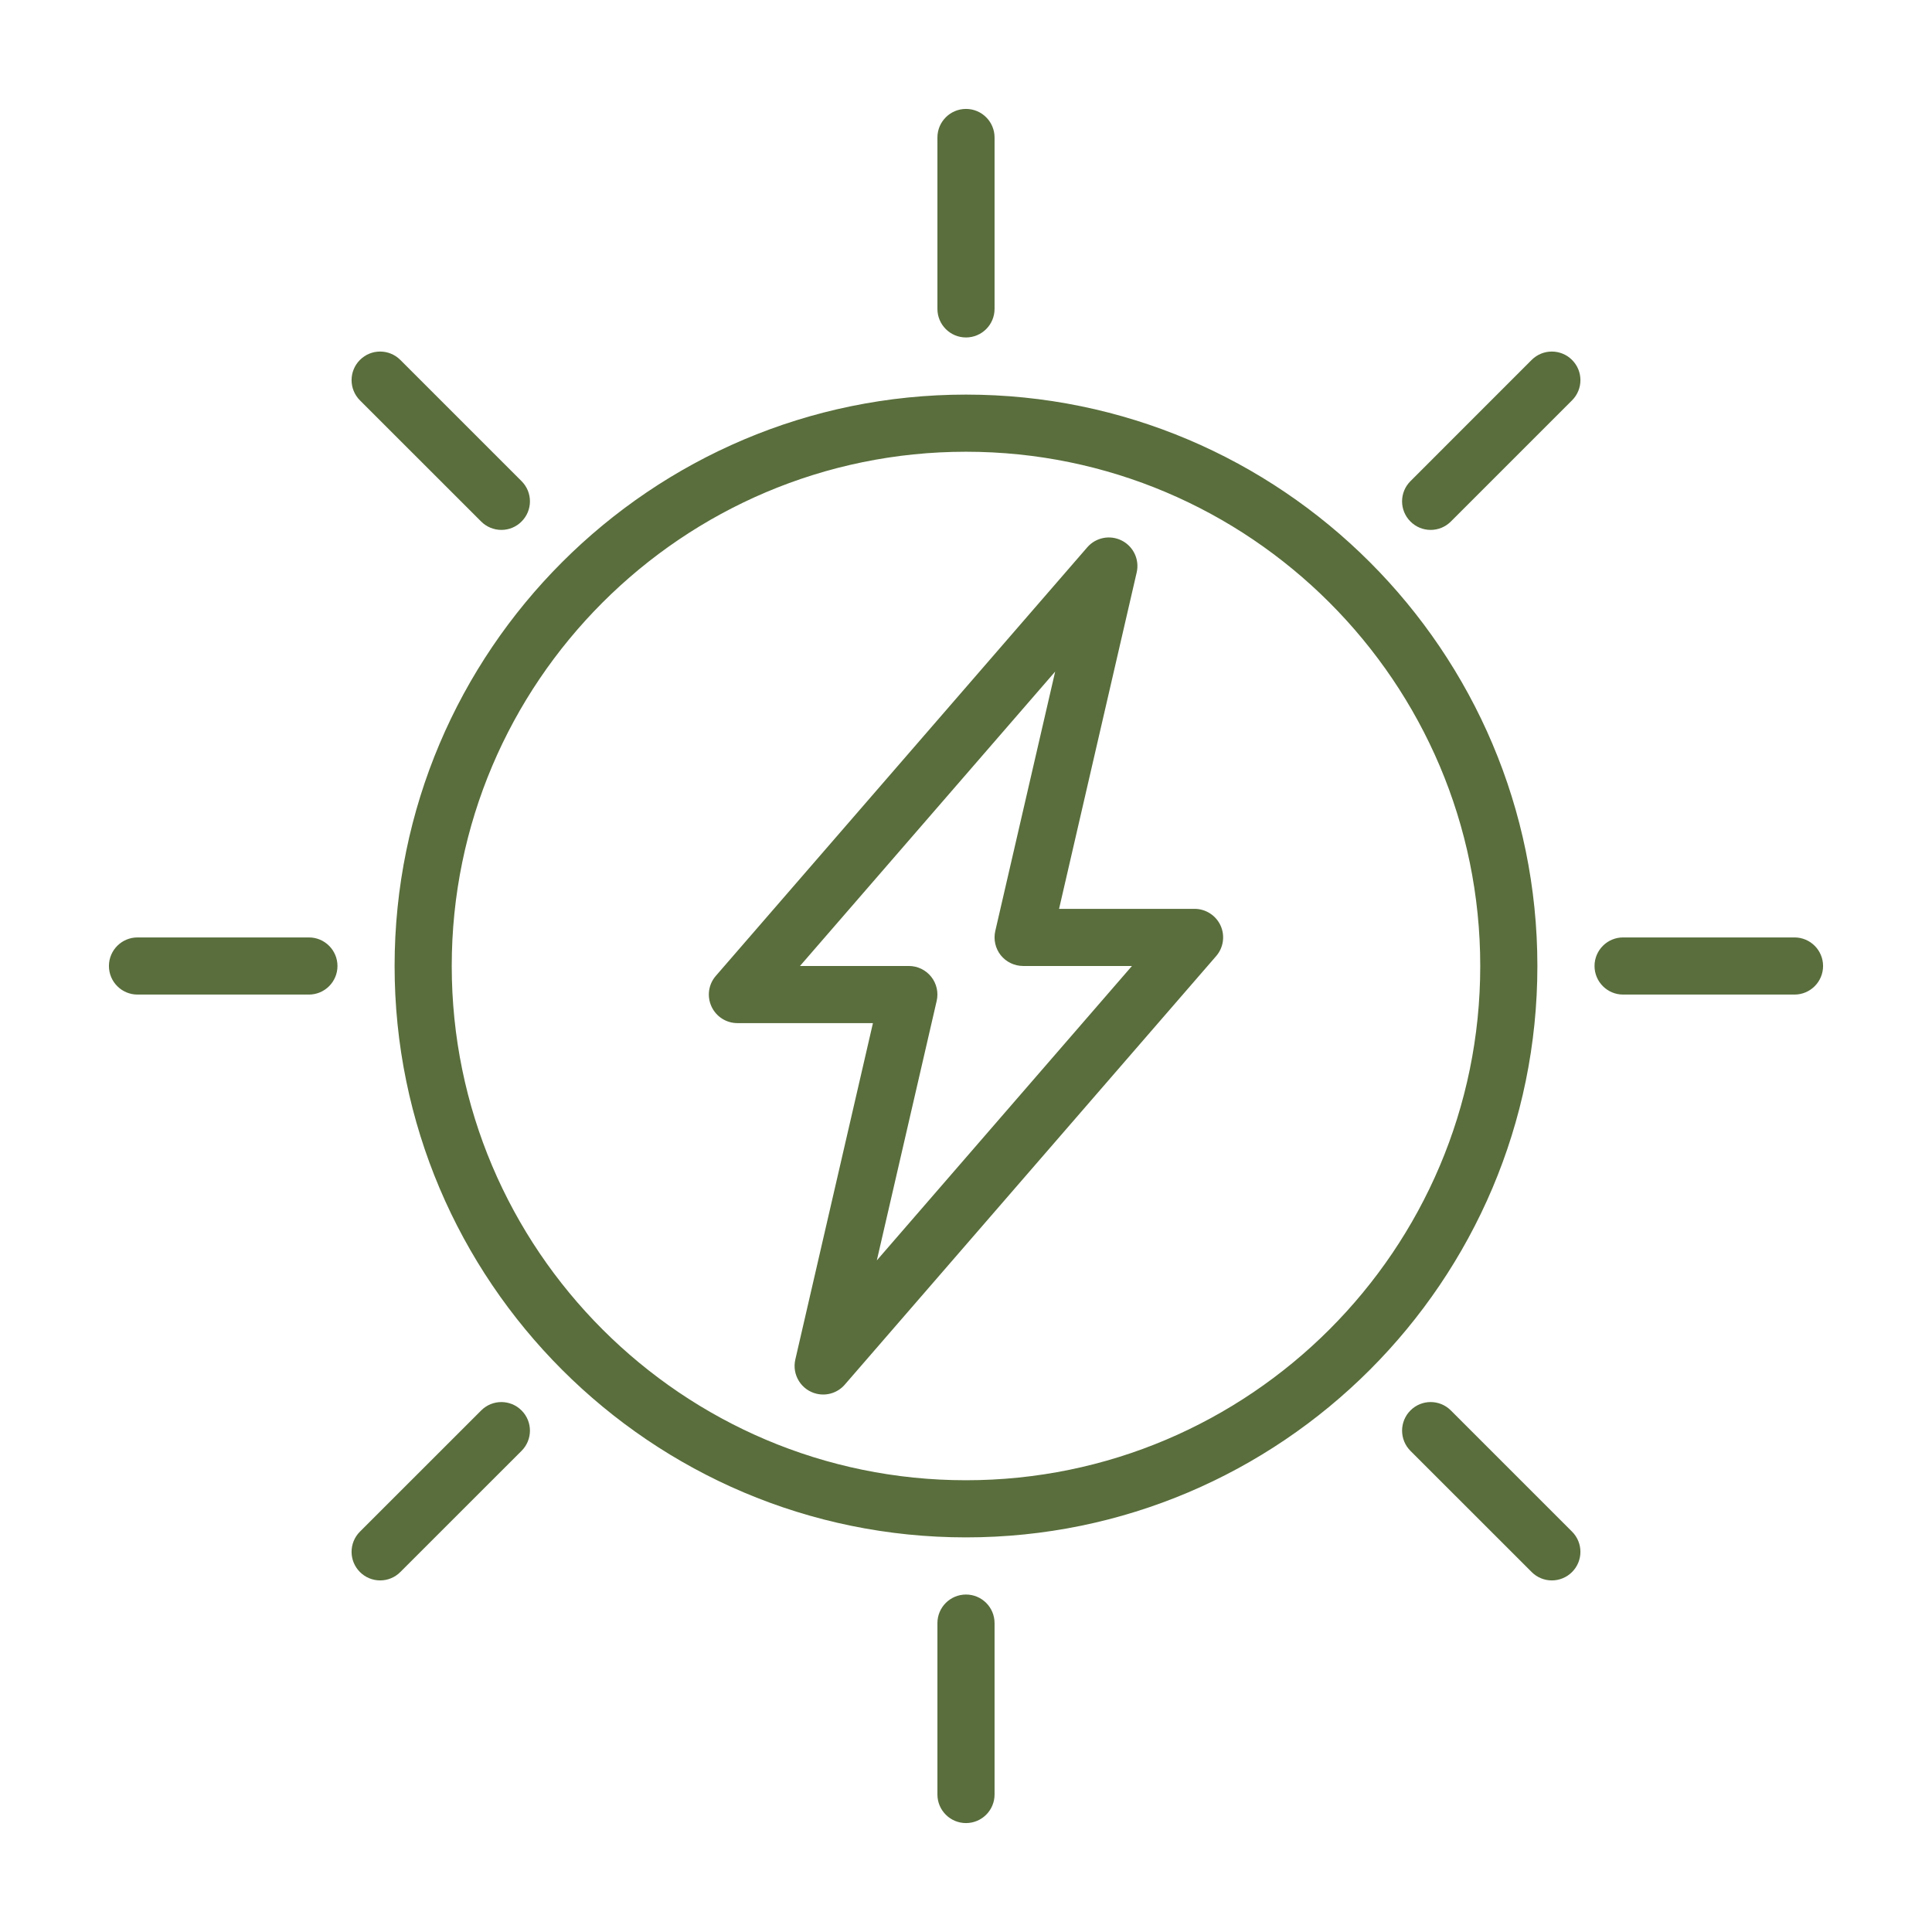 <?xml version="1.0" encoding="utf-8"?>
<!-- Generator: Adobe Illustrator 24.1.2, SVG Export Plug-In . SVG Version: 6.00 Build 0)  -->
<svg version="1.1" id="Layer_1" xmlns="http://www.w3.org/2000/svg" xmlns:xlink="http://www.w3.org/1999/xlink" x="0px" y="0px"
	 viewBox="0 0 500 500" enable-background="new 0 0 500 500" xml:space="preserve">
<path fill="#596E3C" d="M79.943,242.607H35.584c-4.081,0-7.393,3.312-7.393,7.393s3.312,7.393,7.393,7.393h44.359
	c4.081,0,7.393-3.312,7.393-7.393S84.024,242.607,79.943,242.607z M124.531,365.023l-31.382,31.37
	c-2.883,2.883-2.883,7.551,0,10.445c1.387,1.39,3.27,2.172,5.234,2.171c1.961,0.003,3.842-0.779,5.223-2.171l31.37-31.359
	c2.888-2.879,2.895-7.553,0.016-10.441c-0.005-0.005-0.011-0.011-0.016-0.016c-2.872-2.884-7.539-2.894-10.423-0.021
	C124.546,365.008,124.538,365.016,124.531,365.023z M249.998,412.665c-4.082,0.002-7.391,3.311-7.393,7.393v44.359
	c0,4.081,3.312,7.393,7.393,7.393s7.393-3.312,7.393-7.393v-44.359C257.39,415.975,254.081,412.666,249.998,412.665z
	 M249.998,87.335c4.082-0.002,7.391-3.311,7.393-7.393V35.583c0-4.081-3.312-7.393-7.393-7.393s-7.393,3.312-7.393,7.393v44.359
	C242.607,84.024,245.916,87.333,249.998,87.335L249.998,87.335z M396.386,93.153l-31.359,31.37c-2.884,2.87-2.896,7.536-0.025,10.42
	c0.008,0.008,0.017,0.017,0.025,0.025c1.381,1.392,3.262,2.173,5.223,2.17c1.964,0.004,3.849-0.777,5.234-2.17l31.359-31.359
	c2.888-2.879,2.895-7.554,0.016-10.441c-0.005-0.005-0.011-0.011-0.016-0.016c-2.88-2.887-7.555-2.893-10.443-0.013
	C396.396,93.143,396.391,93.148,396.386,93.153z M124.521,134.968c1.387,1.39,3.27,2.171,5.234,2.17
	c1.962,0.008,3.844-0.774,5.223-2.17c2.884-2.87,2.896-7.536,0.025-10.42c-0.008-0.008-0.017-0.017-0.025-0.025l-31.37-31.37
	c-2.894-2.894-7.574-2.894-10.457,0c-2.883,2.89-2.883,7.567,0,10.457L124.521,134.968z M249.998,102.123
	c-81.54,0-147.875,66.335-147.875,147.876s66.335,147.875,147.875,147.875s147.875-66.335,147.875-147.875
	S331.538,102.123,249.998,102.123z M249.998,383.087c-73.378,0-133.089-59.711-133.089-133.089s59.711-133.089,133.089-133.089
	s133.089,59.711,133.089,133.089S323.376,383.087,249.998,383.087L249.998,383.087z M375.478,365.023
	c-2.879-2.888-7.553-2.895-10.441-0.016c-0.005,0.005-0.011,0.011-0.016,0.016c-2.883,2.89-2.883,7.567,0,10.457l31.37,31.359
	c1.381,1.392,3.262,2.174,5.223,2.171c1.964,0.001,3.847-0.781,5.234-2.171c2.883-2.894,2.883-7.563,0-10.445L375.478,365.023z
	 M309.152,235.208h-35.067l20.088-87.057c0.765-3.31-0.825-6.715-3.855-8.252c-3.029-1.542-6.719-0.819-8.942,1.752L185.253,252.56
	c-1.898,2.182-2.34,5.275-1.13,7.902c1.2,2.635,3.831,4.324,6.726,4.318h35.067l-20.088,87.068c-0.914,3.981,1.572,7.95,5.553,8.864
	c2.666,0.612,5.453-0.297,7.244-2.364l96.112-110.909c1.897-2.187,2.343-5.279,1.142-7.913
	C314.67,236.899,312.044,235.213,309.152,235.208L309.152,235.208z M226.922,326.188l15.487-67.138
	c0.51-2.194-0.01-4.501-1.413-6.263c-1.402-1.765-3.534-2.793-5.788-2.792h-28.171l66.042-76.193L257.58,240.94
	c-0.505,2.197,0.015,4.505,1.413,6.274c1.41,1.754,3.537,2.777,5.788,2.781h28.171L226.922,326.188z M464.416,242.607h-44.359
	c-4.081,0-7.393,3.312-7.393,7.393s3.312,7.393,7.393,7.393h44.359c4.081,0,7.393-3.312,7.393-7.393
	S468.497,242.607,464.416,242.607z"/>
</svg>
